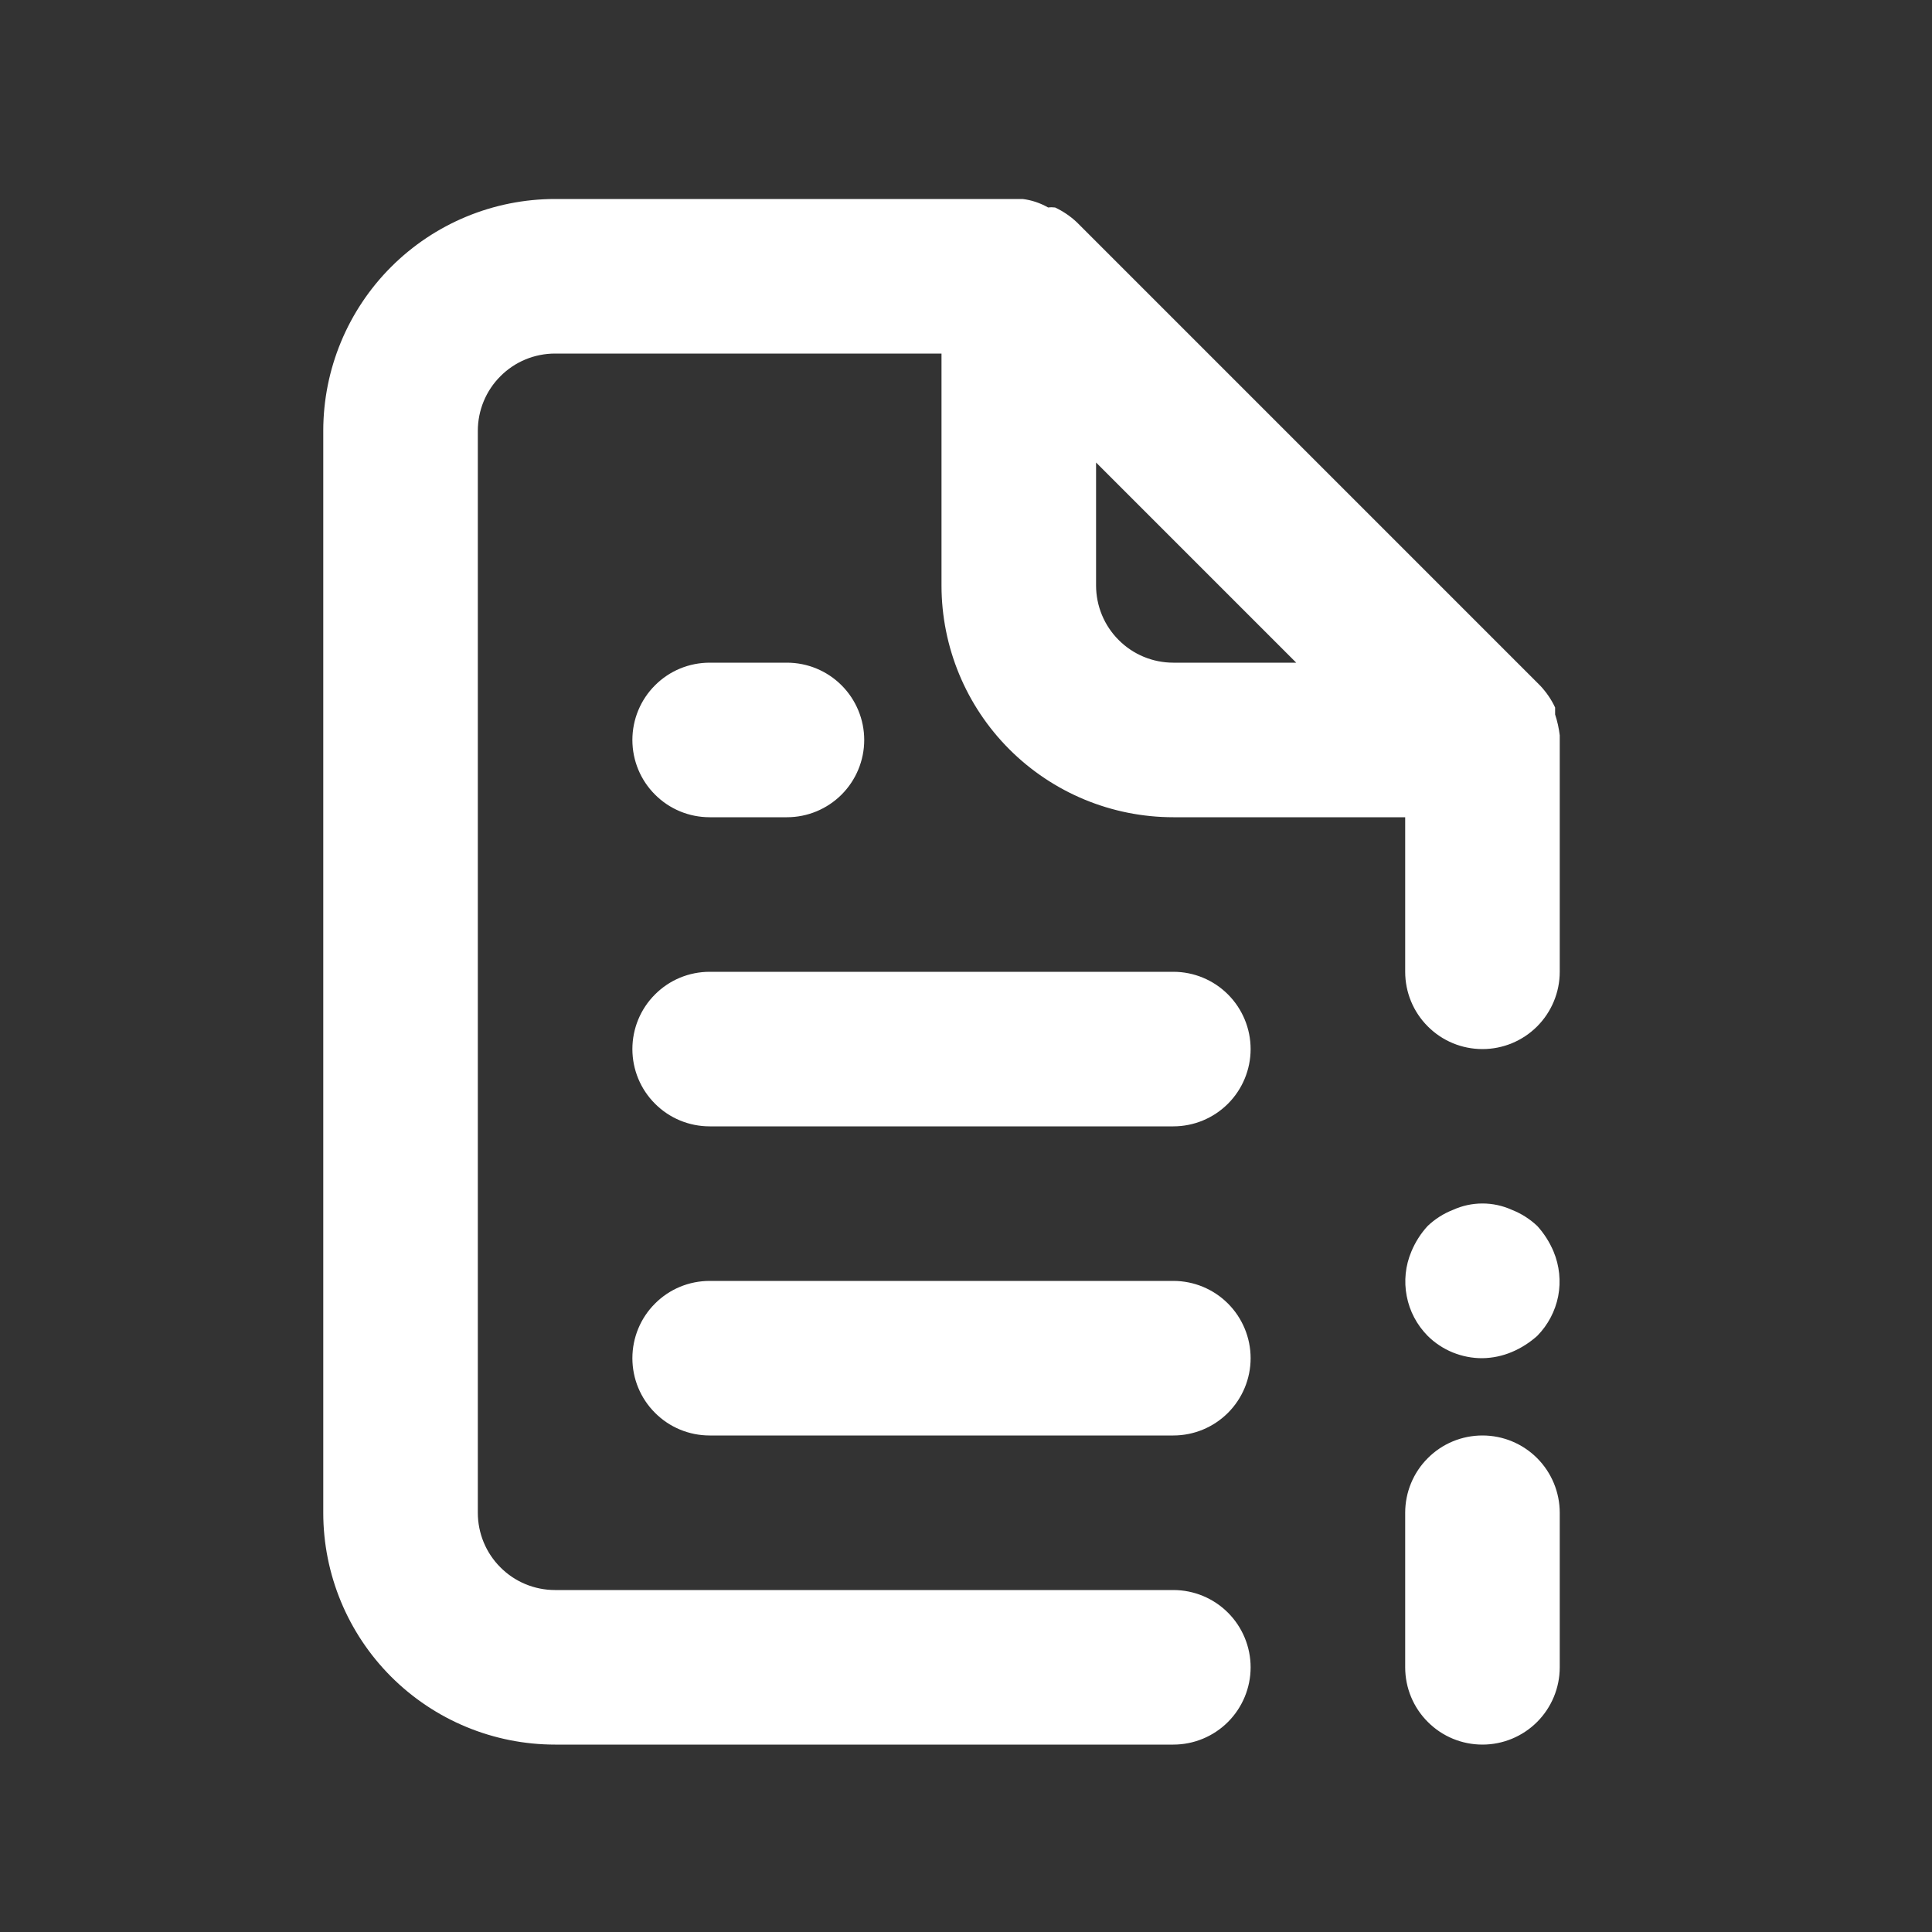 <svg width="25" height="25" viewBox="0 0 25 25" fill="none" xmlns="http://www.w3.org/2000/svg">
<rect x="0" y="0" width="25" height="25" fill="#333333" stroke="none"/>
<path d="M15.183 16.575H9.183C8.917 16.575 8.663 16.68 8.476 16.868C8.288 17.055 8.183 17.31 8.183 17.575C8.183 17.84 8.288 18.095 8.476 18.282C8.663 18.47 8.917 18.575 9.183 18.575H15.183C15.448 18.575 15.702 18.47 15.89 18.282C16.077 18.095 16.183 17.84 16.183 17.575C16.183 17.31 16.077 17.055 15.89 16.868C15.702 16.68 15.448 16.575 15.183 16.575ZM9.183 10.575H10.183C10.448 10.575 10.702 10.47 10.89 10.282C11.077 10.095 11.183 9.84 11.183 9.575C11.183 9.31 11.077 9.055 10.89 8.868C10.702 8.68 10.448 8.575 10.183 8.575H9.183C8.917 8.575 8.663 8.68 8.476 8.868C8.288 9.055 8.183 9.31 8.183 9.575C8.183 9.84 8.288 10.095 8.476 10.282C8.663 10.47 8.917 10.575 9.183 10.575ZM15.183 12.575H9.183C8.917 12.575 8.663 12.68 8.476 12.868C8.288 13.055 8.183 13.31 8.183 13.575C8.183 13.84 8.288 14.095 8.476 14.282C8.663 14.47 8.917 14.575 9.183 14.575H15.183C15.448 14.575 15.702 14.47 15.89 14.282C16.077 14.095 16.183 13.84 16.183 13.575C16.183 13.31 16.077 13.055 15.89 12.868C15.702 12.68 15.448 12.575 15.183 12.575ZM19.893 15.865C19.797 15.774 19.685 15.703 19.563 15.655C19.443 15.601 19.314 15.573 19.183 15.573C19.052 15.573 18.922 15.601 18.803 15.655C18.68 15.703 18.568 15.774 18.473 15.865C18.384 15.962 18.313 16.074 18.263 16.195C18.186 16.377 18.165 16.578 18.203 16.772C18.24 16.966 18.334 17.144 18.473 17.285C18.566 17.378 18.677 17.451 18.799 17.501C18.921 17.55 19.051 17.576 19.183 17.575C19.313 17.573 19.442 17.546 19.563 17.495C19.684 17.444 19.795 17.373 19.893 17.285C20.031 17.144 20.125 16.966 20.163 16.772C20.2 16.578 20.179 16.377 20.103 16.195C20.052 16.074 19.981 15.962 19.893 15.865ZM20.183 9.515C20.172 9.423 20.152 9.333 20.123 9.245V9.155C20.075 9.052 20.01 8.958 19.933 8.875L13.933 2.875C13.85 2.797 13.755 2.733 13.653 2.685C13.623 2.681 13.592 2.681 13.563 2.685C13.461 2.627 13.349 2.589 13.233 2.575H7.183C6.387 2.575 5.624 2.891 5.061 3.454C4.499 4.016 4.183 4.779 4.183 5.575V19.575C4.183 20.371 4.499 21.134 5.061 21.696C5.624 22.259 6.387 22.575 7.183 22.575H15.183C15.448 22.575 15.702 22.47 15.89 22.282C16.077 22.095 16.183 21.84 16.183 21.575C16.183 21.31 16.077 21.055 15.89 20.868C15.702 20.68 15.448 20.575 15.183 20.575H7.183C6.917 20.575 6.663 20.47 6.476 20.282C6.288 20.095 6.183 19.84 6.183 19.575V5.575C6.183 5.31 6.288 5.055 6.476 4.868C6.663 4.68 6.917 4.575 7.183 4.575H12.183V7.575C12.183 8.371 12.499 9.134 13.061 9.696C13.624 10.259 14.387 10.575 15.183 10.575H18.183V12.575C18.183 12.84 18.288 13.095 18.476 13.282C18.663 13.47 18.917 13.575 19.183 13.575C19.448 13.575 19.702 13.47 19.89 13.282C20.077 13.095 20.183 12.84 20.183 12.575V9.575C20.183 9.575 20.183 9.575 20.183 9.515ZM15.183 8.575C14.917 8.575 14.663 8.47 14.476 8.282C14.288 8.095 14.183 7.84 14.183 7.575V5.985L16.773 8.575H15.183ZM19.183 18.575C18.917 18.575 18.663 18.68 18.476 18.868C18.288 19.055 18.183 19.31 18.183 19.575V21.575C18.183 21.84 18.288 22.095 18.476 22.282C18.663 22.47 18.917 22.575 19.183 22.575C19.448 22.575 19.702 22.47 19.89 22.282C20.077 22.095 20.183 21.84 20.183 21.575V19.575C20.183 19.31 20.077 19.055 19.89 18.868C19.702 18.68 19.448 18.575 19.183 18.575Z" fill="white"/>
</svg>
